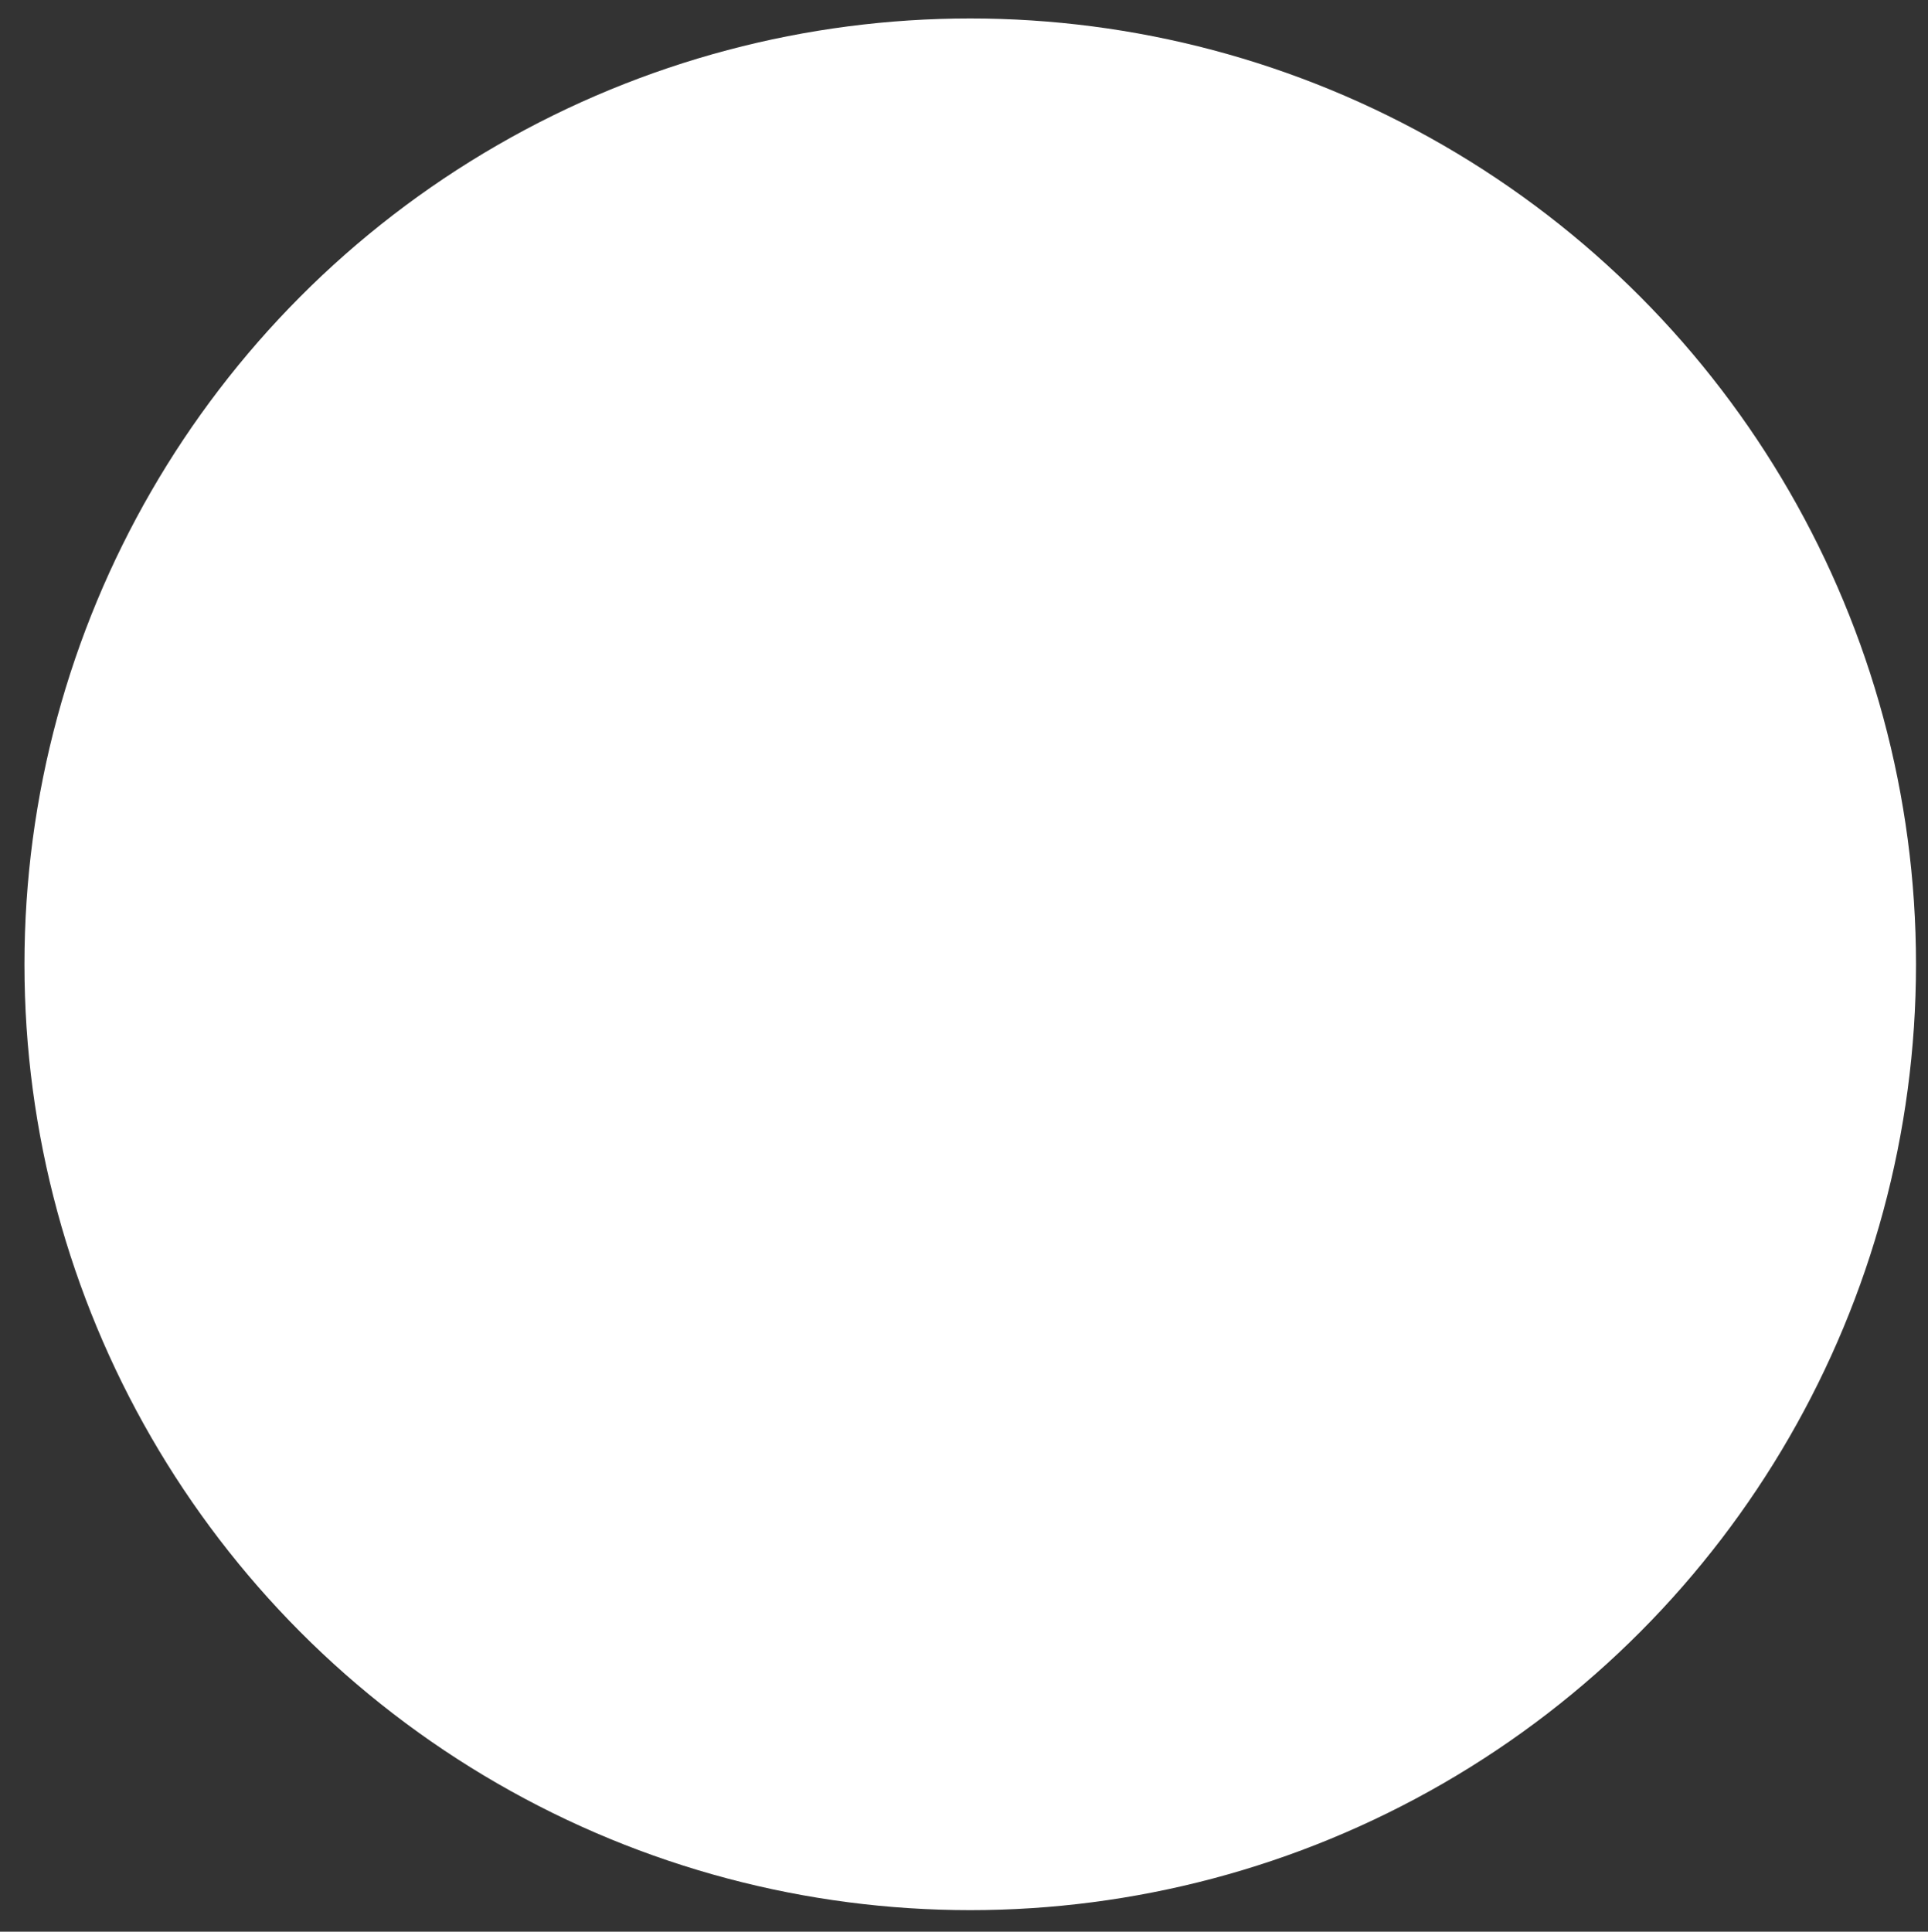 <?xml version="1.0" encoding="utf-8"?>
<!-- Generator: Adobe Illustrator 24.0.2, SVG Export Plug-In . SVG Version: 6.00 Build 0)  -->
<svg version="1.1" id="Laag_1" xmlns="http://www.w3.org/2000/svg" xmlns:xlink="http://www.w3.org/1999/xlink" x="0px" y="0px"
	 viewBox="0 0 1640 1643" style="enable-background:new 0 0 1640 1643;" xml:space="preserve">
<rect x="0" y="0" width="1640" height="1643" fill="#333333" stroke="none"/>
<style type="text/css">
	.st0{fill:#FFFFFF;}
</style>
<circle class="st0" cx="825.3" cy="820.2" r="804.5"/>
</svg>
